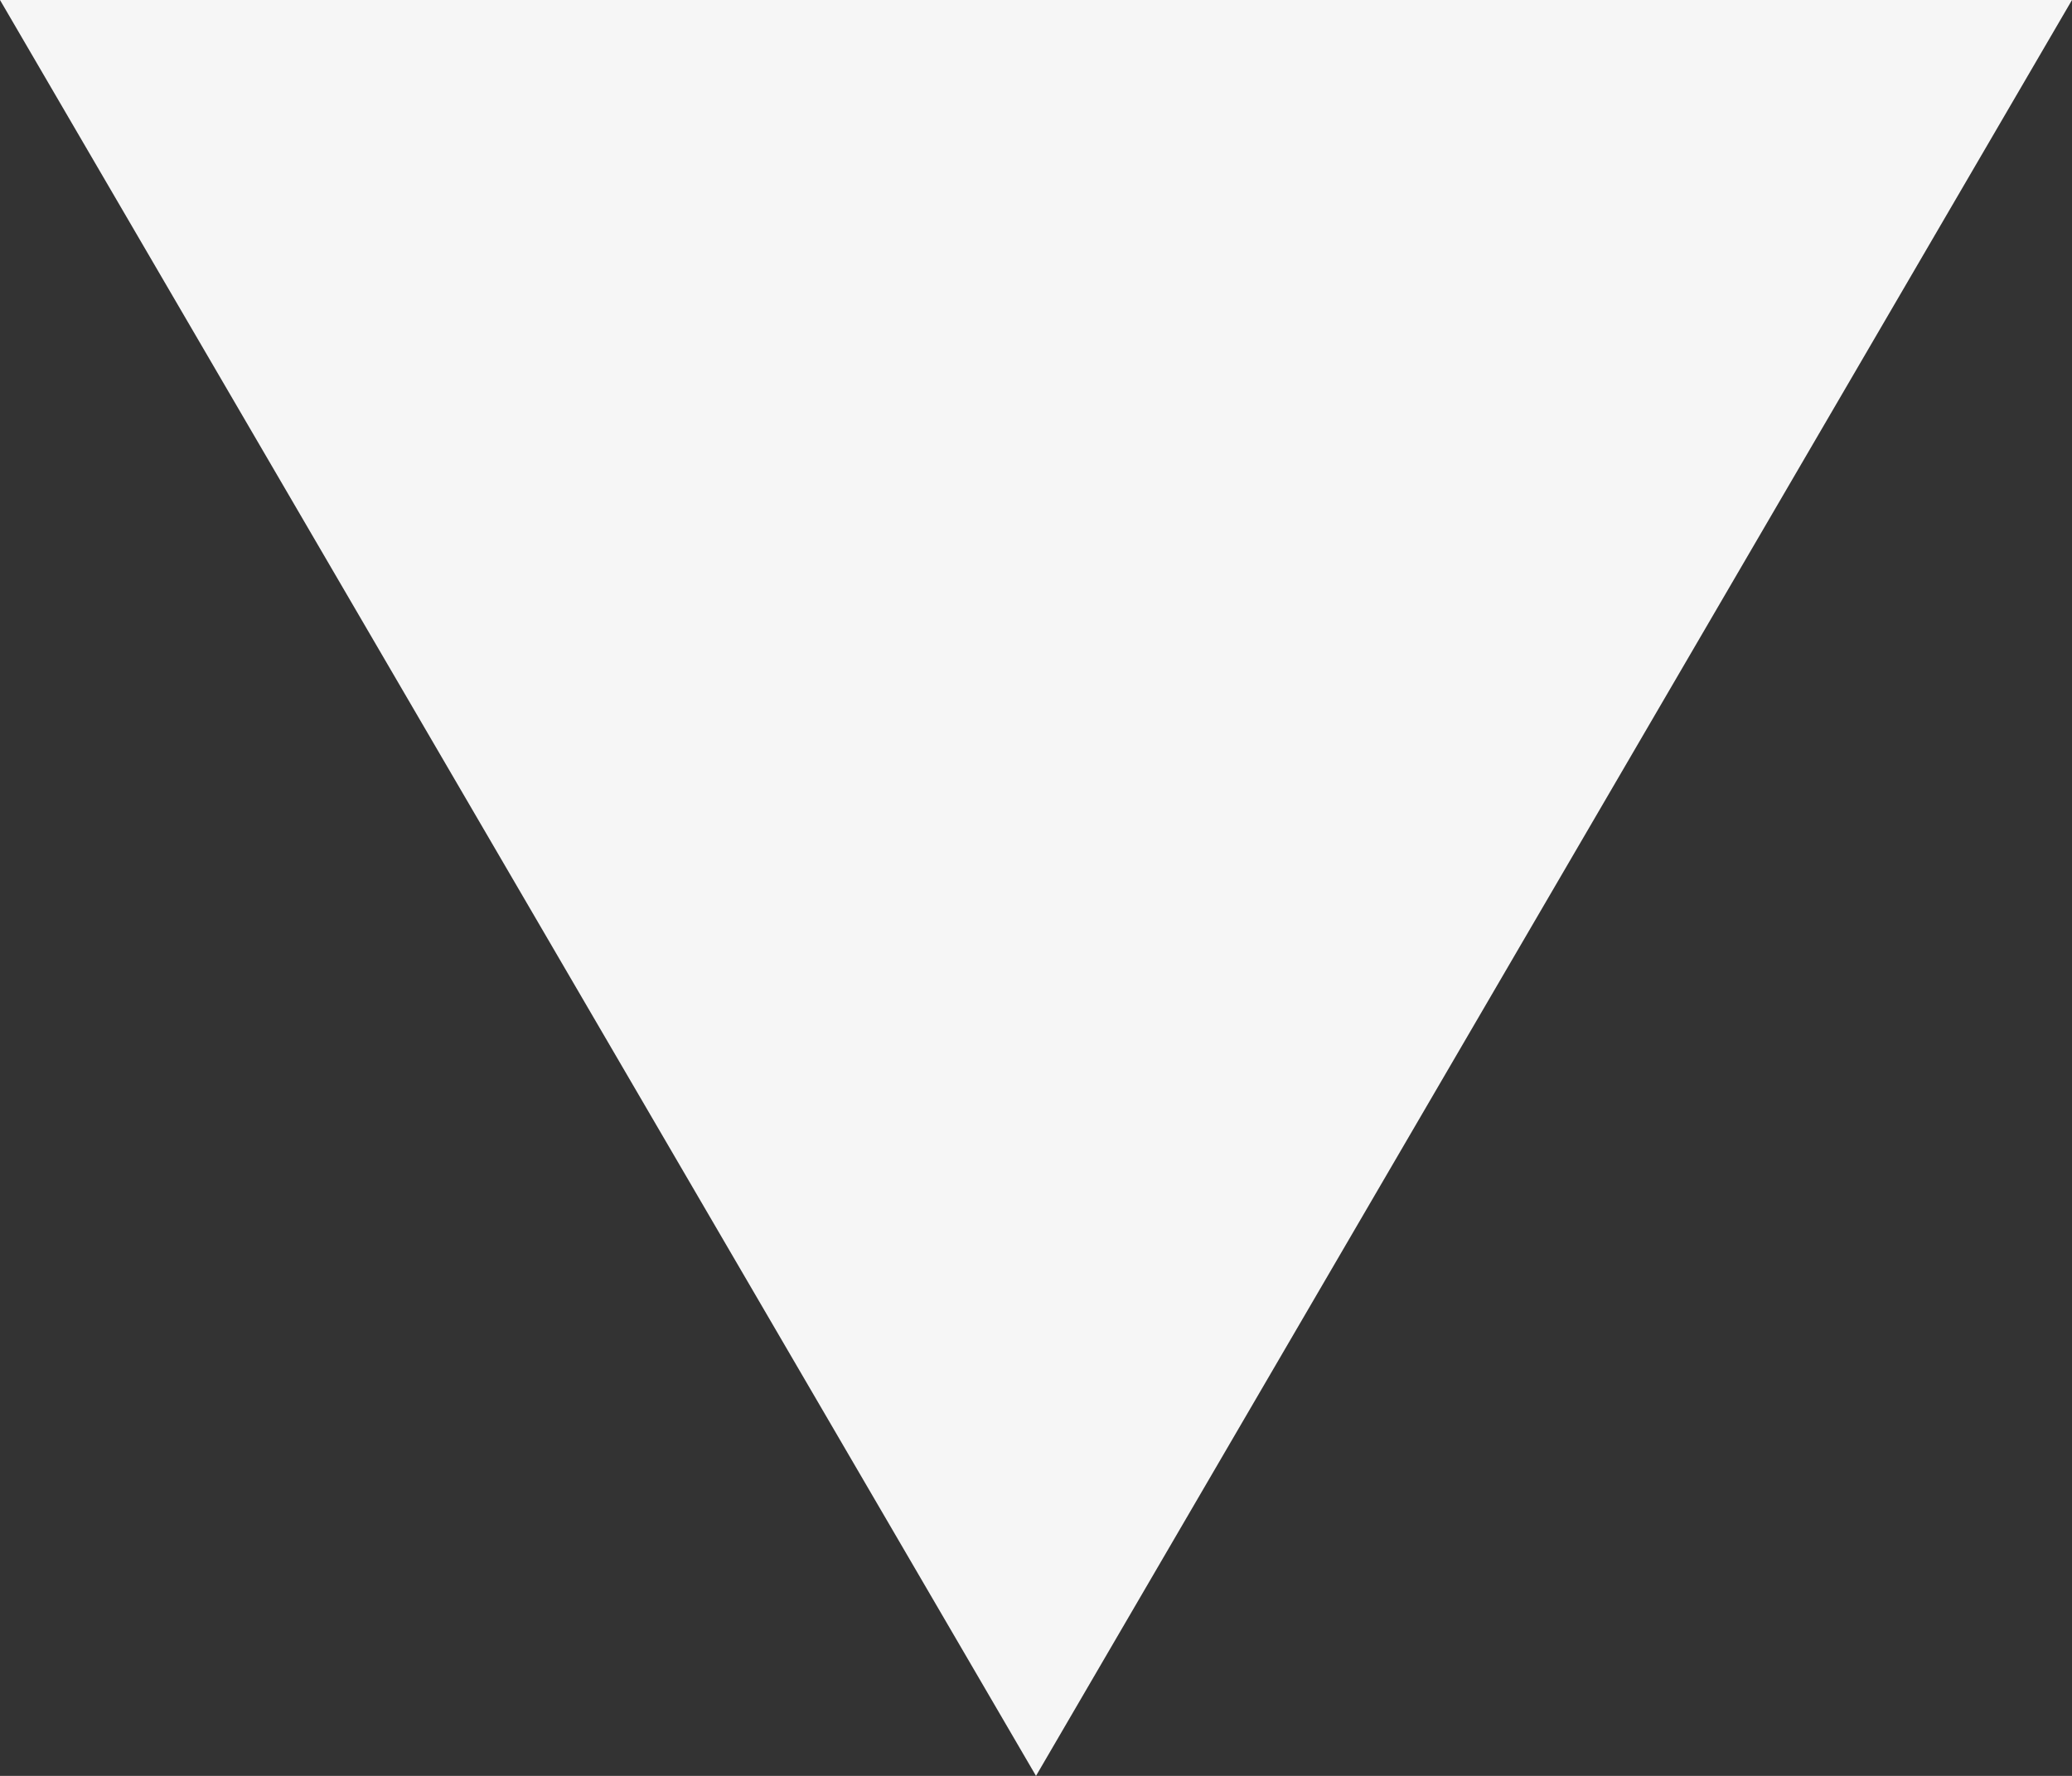<svg xmlns="http://www.w3.org/2000/svg" width="7" height="6" viewBox="0 0 7 6">
  <rect x="0" y="0" width="7" height="6" fill="#333333" stroke="none"/>
  <path id="Polygon_12" data-name="Polygon 12" d="M3.5,0,7,6H0Z" transform="translate(7 6) rotate(180)" fill="#f6f6f6"/>
</svg>

